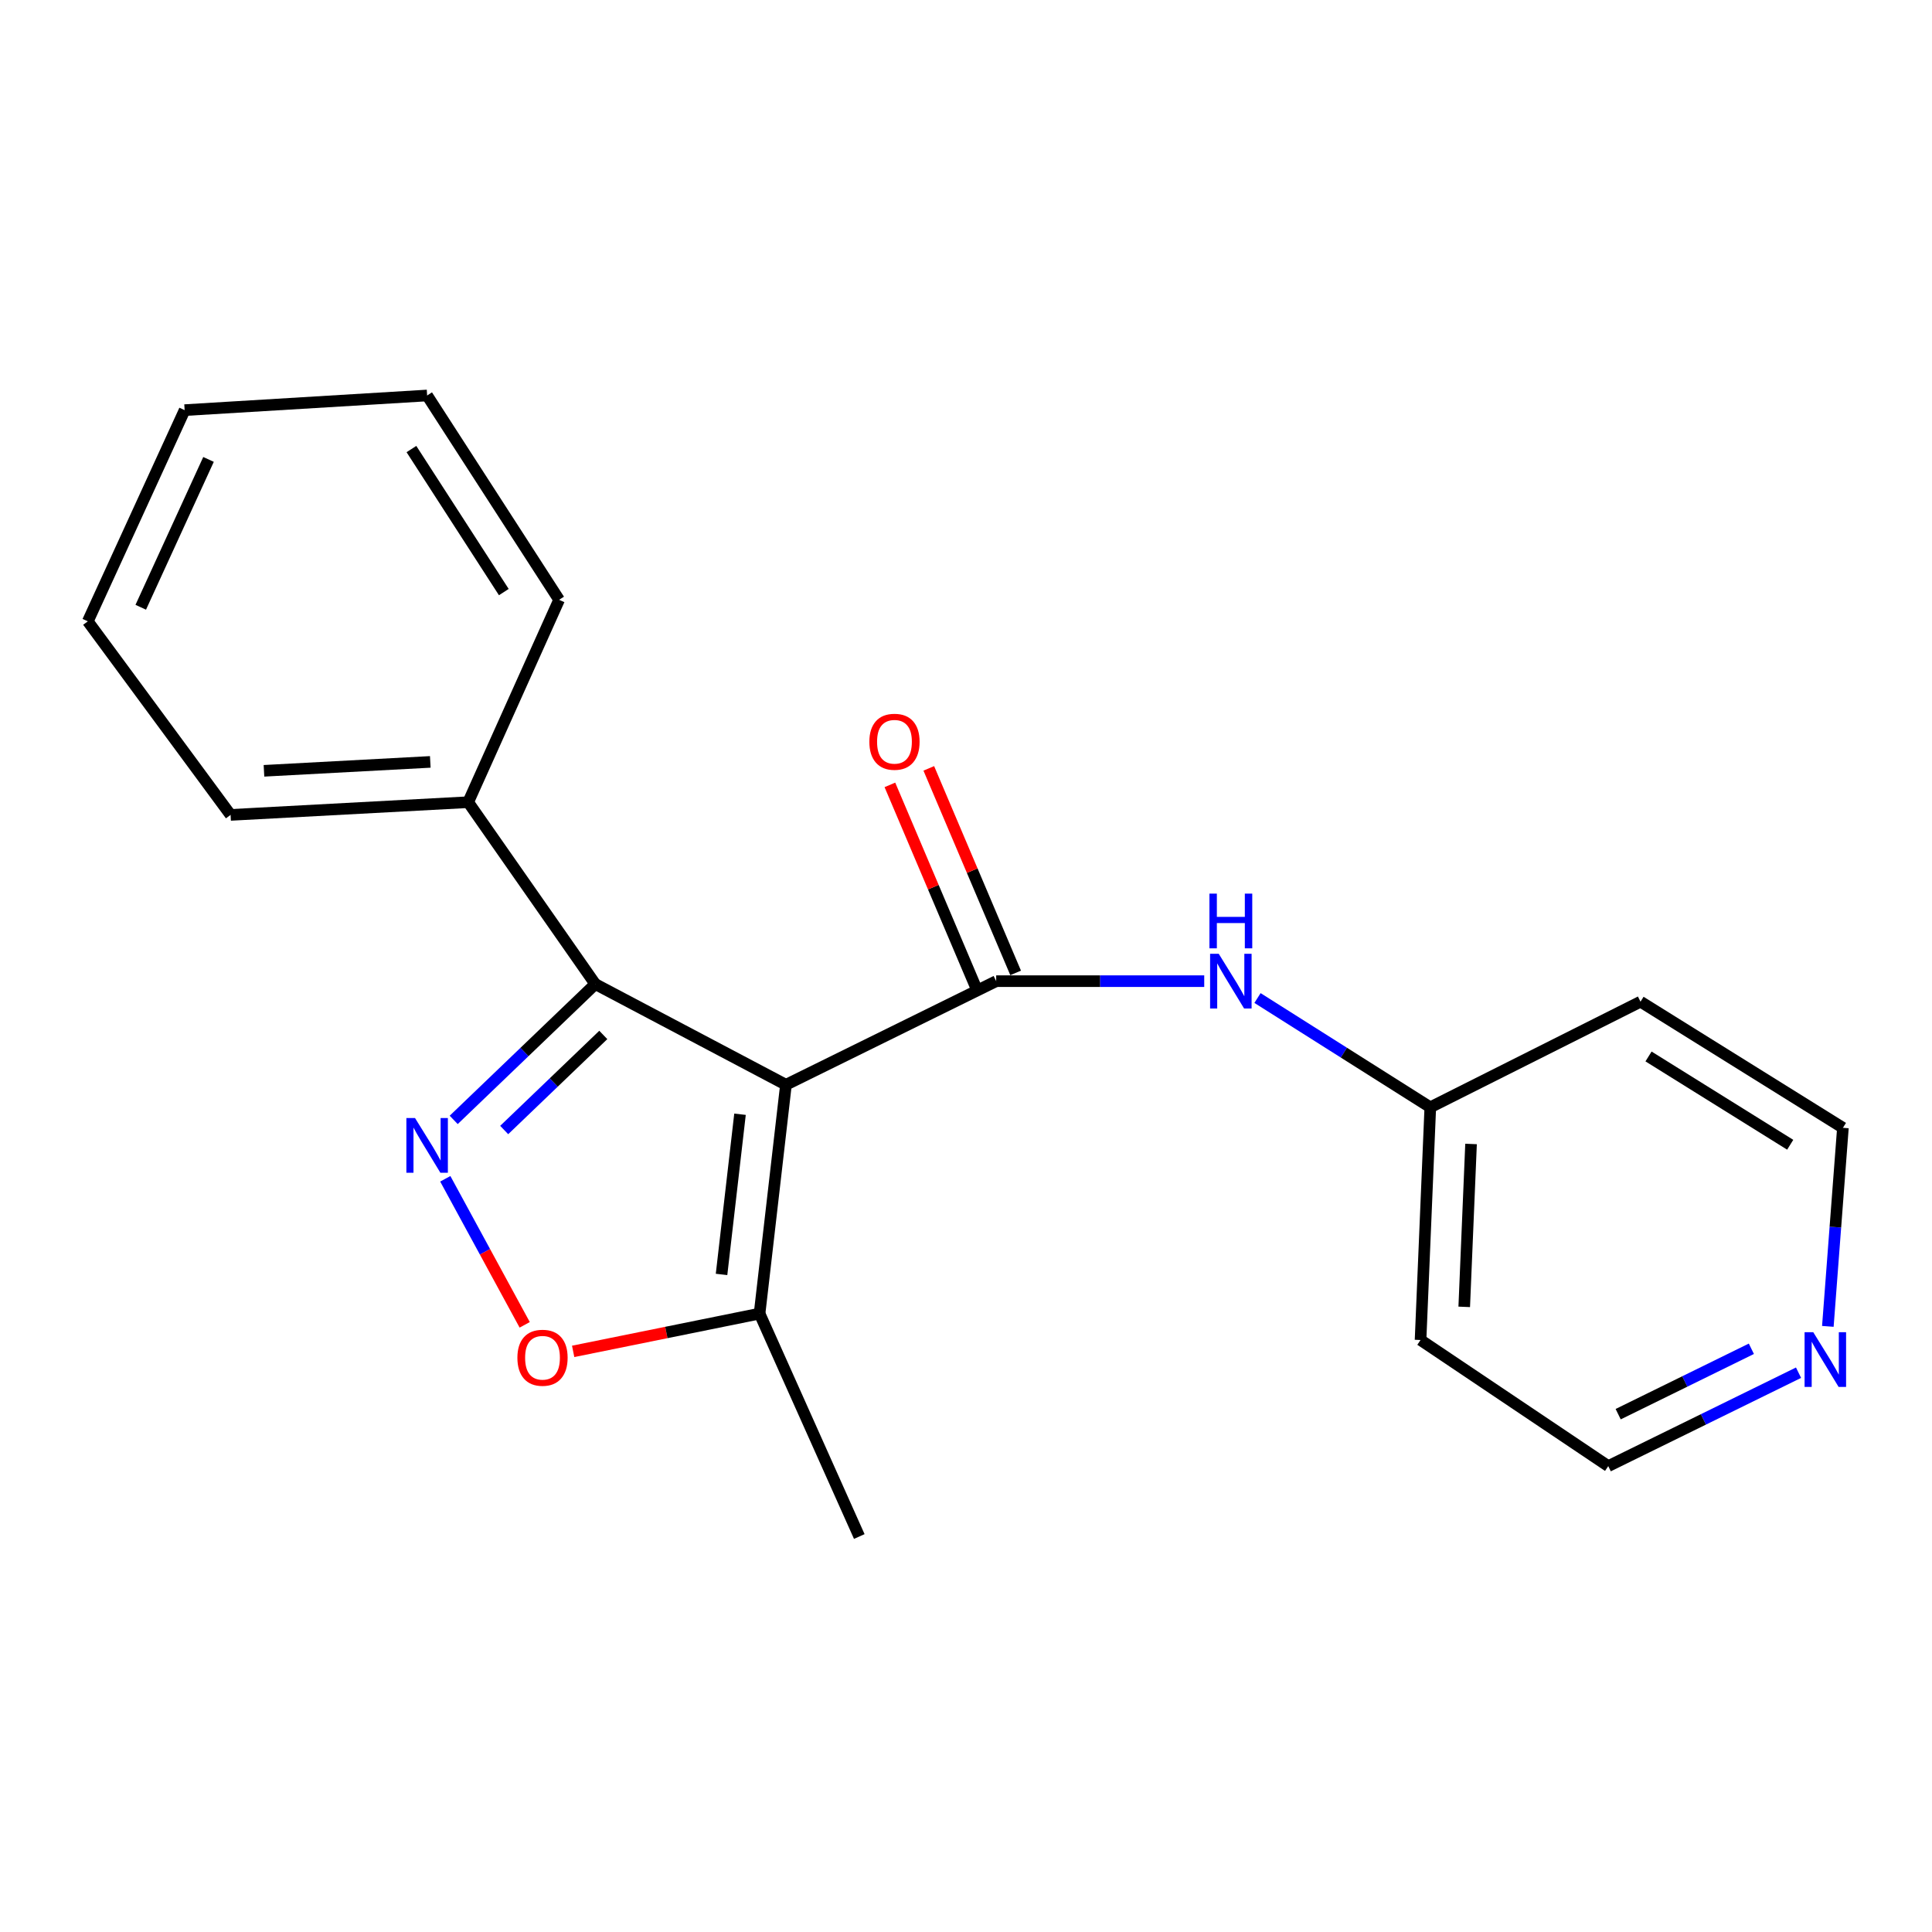 <?xml version='1.0' encoding='iso-8859-1'?>
<svg version='1.1' baseProfile='full'
              xmlns='http://www.w3.org/2000/svg'
                      xmlns:rdkit='http://www.rdkit.org/xml'
                      xmlns:xlink='http://www.w3.org/1999/xlink'
                  xml:space='preserve'
width='1000px' height='1000px' viewBox='0 0 1000 1000'>
<!-- END OF HEADER -->
<rect style='opacity:1.0;fill:#FFFFFF;stroke:none' width='1000' height='1000' x='0' y='0'> </rect>
<path class='bond-0' d='M 406.804,561.47 L 515.626,507.849' style='fill:none;fill-rule:evenodd;stroke:#000000;stroke-width:6px;stroke-linecap:butt;stroke-linejoin:miter;stroke-opacity:1' />
<path class='bond-2' d='M 406.804,561.47 L 308.116,509.356' style='fill:none;fill-rule:evenodd;stroke:#000000;stroke-width:6px;stroke-linecap:butt;stroke-linejoin:miter;stroke-opacity:1' />
<path class='bond-4' d='M 406.804,561.47 L 393.147,679.915' style='fill:none;fill-rule:evenodd;stroke:#000000;stroke-width:6px;stroke-linecap:butt;stroke-linejoin:miter;stroke-opacity:1' />
<path class='bond-4' d='M 383.028,576.732 L 373.468,659.643' style='fill:none;fill-rule:evenodd;stroke:#000000;stroke-width:6px;stroke-linecap:butt;stroke-linejoin:miter;stroke-opacity:1' />
<path class='bond-5' d='M 515.626,507.849 L 569.467,507.849' style='fill:none;fill-rule:evenodd;stroke:#000000;stroke-width:6px;stroke-linecap:butt;stroke-linejoin:miter;stroke-opacity:1' />
<path class='bond-5' d='M 569.467,507.849 L 623.308,507.849' style='fill:none;fill-rule:evenodd;stroke:#0000FF;stroke-width:6px;stroke-linecap:butt;stroke-linejoin:miter;stroke-opacity:1' />
<path class='bond-6' d='M 525.692,503.575 L 503.216,450.64' style='fill:none;fill-rule:evenodd;stroke:#000000;stroke-width:6px;stroke-linecap:butt;stroke-linejoin:miter;stroke-opacity:1' />
<path class='bond-6' d='M 503.216,450.64 L 480.74,397.705' style='fill:none;fill-rule:evenodd;stroke:#FF0000;stroke-width:6px;stroke-linecap:butt;stroke-linejoin:miter;stroke-opacity:1' />
<path class='bond-6' d='M 505.56,512.123 L 483.084,459.188' style='fill:none;fill-rule:evenodd;stroke:#000000;stroke-width:6px;stroke-linecap:butt;stroke-linejoin:miter;stroke-opacity:1' />
<path class='bond-6' d='M 483.084,459.188 L 460.608,406.253' style='fill:none;fill-rule:evenodd;stroke:#FF0000;stroke-width:6px;stroke-linecap:butt;stroke-linejoin:miter;stroke-opacity:1' />
<path class='bond-1' d='M 234.836,579.659 L 271.476,544.508' style='fill:none;fill-rule:evenodd;stroke:#0000FF;stroke-width:6px;stroke-linecap:butt;stroke-linejoin:miter;stroke-opacity:1' />
<path class='bond-1' d='M 271.476,544.508 L 308.116,509.356' style='fill:none;fill-rule:evenodd;stroke:#000000;stroke-width:6px;stroke-linecap:butt;stroke-linejoin:miter;stroke-opacity:1' />
<path class='bond-1' d='M 260.97,584.896 L 286.618,560.29' style='fill:none;fill-rule:evenodd;stroke:#0000FF;stroke-width:6px;stroke-linecap:butt;stroke-linejoin:miter;stroke-opacity:1' />
<path class='bond-1' d='M 286.618,560.29 L 312.266,535.684' style='fill:none;fill-rule:evenodd;stroke:#000000;stroke-width:6px;stroke-linecap:butt;stroke-linejoin:miter;stroke-opacity:1' />
<path class='bond-20' d='M 230.48,610.141 L 251.031,647.937' style='fill:none;fill-rule:evenodd;stroke:#0000FF;stroke-width:6px;stroke-linecap:butt;stroke-linejoin:miter;stroke-opacity:1' />
<path class='bond-20' d='M 251.031,647.937 L 271.583,685.732' style='fill:none;fill-rule:evenodd;stroke:#FF0000;stroke-width:6px;stroke-linecap:butt;stroke-linejoin:miter;stroke-opacity:1' />
<path class='bond-7' d='M 308.116,509.356 L 242.332,415.212' style='fill:none;fill-rule:evenodd;stroke:#000000;stroke-width:6px;stroke-linecap:butt;stroke-linejoin:miter;stroke-opacity:1' />
<path class='bond-3' d='M 296.667,699.47 L 344.907,689.693' style='fill:none;fill-rule:evenodd;stroke:#FF0000;stroke-width:6px;stroke-linecap:butt;stroke-linejoin:miter;stroke-opacity:1' />
<path class='bond-3' d='M 344.907,689.693 L 393.147,679.915' style='fill:none;fill-rule:evenodd;stroke:#000000;stroke-width:6px;stroke-linecap:butt;stroke-linejoin:miter;stroke-opacity:1' />
<path class='bond-12' d='M 393.147,679.915 L 444.763,795.299' style='fill:none;fill-rule:evenodd;stroke:#000000;stroke-width:6px;stroke-linecap:butt;stroke-linejoin:miter;stroke-opacity:1' />
<path class='bond-9' d='M 650.878,516.573 L 695.597,544.854' style='fill:none;fill-rule:evenodd;stroke:#0000FF;stroke-width:6px;stroke-linecap:butt;stroke-linejoin:miter;stroke-opacity:1' />
<path class='bond-9' d='M 695.597,544.854 L 740.317,573.135' style='fill:none;fill-rule:evenodd;stroke:#000000;stroke-width:6px;stroke-linecap:butt;stroke-linejoin:miter;stroke-opacity:1' />
<path class='bond-15' d='M 242.332,415.212 L 119.355,421.798' style='fill:none;fill-rule:evenodd;stroke:#000000;stroke-width:6px;stroke-linecap:butt;stroke-linejoin:miter;stroke-opacity:1' />
<path class='bond-15' d='M 222.716,394.36 L 136.632,398.97' style='fill:none;fill-rule:evenodd;stroke:#000000;stroke-width:6px;stroke-linecap:butt;stroke-linejoin:miter;stroke-opacity:1' />
<path class='bond-16' d='M 242.332,415.212 L 289.392,310.461' style='fill:none;fill-rule:evenodd;stroke:#000000;stroke-width:6px;stroke-linecap:butt;stroke-linejoin:miter;stroke-opacity:1' />
<path class='bond-8' d='M 930.92,710.504 L 881.675,734.681' style='fill:none;fill-rule:evenodd;stroke:#0000FF;stroke-width:6px;stroke-linecap:butt;stroke-linejoin:miter;stroke-opacity:1' />
<path class='bond-8' d='M 881.675,734.681 L 832.431,758.859' style='fill:none;fill-rule:evenodd;stroke:#000000;stroke-width:6px;stroke-linecap:butt;stroke-linejoin:miter;stroke-opacity:1' />
<path class='bond-8' d='M 906.507,698.124 L 872.036,715.049' style='fill:none;fill-rule:evenodd;stroke:#0000FF;stroke-width:6px;stroke-linecap:butt;stroke-linejoin:miter;stroke-opacity:1' />
<path class='bond-8' d='M 872.036,715.049 L 837.566,731.973' style='fill:none;fill-rule:evenodd;stroke:#000000;stroke-width:6px;stroke-linecap:butt;stroke-linejoin:miter;stroke-opacity:1' />
<path class='bond-22' d='M 946.091,686.527 L 949.991,635.141' style='fill:none;fill-rule:evenodd;stroke:#0000FF;stroke-width:6px;stroke-linecap:butt;stroke-linejoin:miter;stroke-opacity:1' />
<path class='bond-22' d='M 949.991,635.141 L 953.89,583.755' style='fill:none;fill-rule:evenodd;stroke:#000000;stroke-width:6px;stroke-linecap:butt;stroke-linejoin:miter;stroke-opacity:1' />
<path class='bond-10' d='M 740.317,573.135 L 849.126,518.469' style='fill:none;fill-rule:evenodd;stroke:#000000;stroke-width:6px;stroke-linecap:butt;stroke-linejoin:miter;stroke-opacity:1' />
<path class='bond-11' d='M 740.317,573.135 L 735.274,693.585' style='fill:none;fill-rule:evenodd;stroke:#000000;stroke-width:6px;stroke-linecap:butt;stroke-linejoin:miter;stroke-opacity:1' />
<path class='bond-11' d='M 761.413,592.117 L 757.883,676.432' style='fill:none;fill-rule:evenodd;stroke:#000000;stroke-width:6px;stroke-linecap:butt;stroke-linejoin:miter;stroke-opacity:1' />
<path class='bond-13' d='M 849.126,518.469 L 953.89,583.755' style='fill:none;fill-rule:evenodd;stroke:#000000;stroke-width:6px;stroke-linecap:butt;stroke-linejoin:miter;stroke-opacity:1' />
<path class='bond-13' d='M 853.274,546.824 L 926.608,592.524' style='fill:none;fill-rule:evenodd;stroke:#000000;stroke-width:6px;stroke-linecap:butt;stroke-linejoin:miter;stroke-opacity:1' />
<path class='bond-14' d='M 735.274,693.585 L 832.431,758.859' style='fill:none;fill-rule:evenodd;stroke:#000000;stroke-width:6px;stroke-linecap:butt;stroke-linejoin:miter;stroke-opacity:1' />
<path class='bond-18' d='M 119.355,421.798 L 45.455,321.603' style='fill:none;fill-rule:evenodd;stroke:#000000;stroke-width:6px;stroke-linecap:butt;stroke-linejoin:miter;stroke-opacity:1' />
<path class='bond-17' d='M 289.392,310.461 L 221.081,204.701' style='fill:none;fill-rule:evenodd;stroke:#000000;stroke-width:6px;stroke-linecap:butt;stroke-linejoin:miter;stroke-opacity:1' />
<path class='bond-17' d='M 260.773,306.464 L 212.955,232.432' style='fill:none;fill-rule:evenodd;stroke:#000000;stroke-width:6px;stroke-linecap:butt;stroke-linejoin:miter;stroke-opacity:1' />
<path class='bond-19' d='M 221.081,204.701 L 95.564,212.283' style='fill:none;fill-rule:evenodd;stroke:#000000;stroke-width:6px;stroke-linecap:butt;stroke-linejoin:miter;stroke-opacity:1' />
<path class='bond-21' d='M 45.455,321.603 L 95.564,212.283' style='fill:none;fill-rule:evenodd;stroke:#000000;stroke-width:6px;stroke-linecap:butt;stroke-linejoin:miter;stroke-opacity:1' />
<path class='bond-21' d='M 72.853,314.319 L 107.93,237.795' style='fill:none;fill-rule:evenodd;stroke:#000000;stroke-width:6px;stroke-linecap:butt;stroke-linejoin:miter;stroke-opacity:1' />
<path  class='atom-2' d='M 214.821 578.696
L 224.101 593.696
Q 225.021 595.176, 226.501 597.856
Q 227.981 600.536, 228.061 600.696
L 228.061 578.696
L 231.821 578.696
L 231.821 607.016
L 227.941 607.016
L 217.981 590.616
Q 216.821 588.696, 215.581 586.496
Q 214.381 584.296, 214.021 583.616
L 214.021 607.016
L 210.341 607.016
L 210.341 578.696
L 214.821 578.696
' fill='#0000FF'/>
<path  class='atom-4' d='M 267.802 702.766
Q 267.802 695.966, 271.162 692.166
Q 274.522 688.366, 280.802 688.366
Q 287.082 688.366, 290.442 692.166
Q 293.802 695.966, 293.802 702.766
Q 293.802 709.646, 290.402 713.566
Q 287.002 717.446, 280.802 717.446
Q 274.562 717.446, 271.162 713.566
Q 267.802 709.686, 267.802 702.766
M 280.802 714.246
Q 285.122 714.246, 287.442 711.366
Q 289.802 708.446, 289.802 702.766
Q 289.802 697.206, 287.442 694.406
Q 285.122 691.566, 280.802 691.566
Q 276.482 691.566, 274.122 694.366
Q 271.802 697.166, 271.802 702.766
Q 271.802 708.486, 274.122 711.366
Q 276.482 714.246, 280.802 714.246
' fill='#FF0000'/>
<path  class='atom-6' d='M 630.824 493.689
L 640.104 508.689
Q 641.024 510.169, 642.504 512.849
Q 643.984 515.529, 644.064 515.689
L 644.064 493.689
L 647.824 493.689
L 647.824 522.009
L 643.944 522.009
L 633.984 505.609
Q 632.824 503.689, 631.584 501.489
Q 630.384 499.289, 630.024 498.609
L 630.024 522.009
L 626.344 522.009
L 626.344 493.689
L 630.824 493.689
' fill='#0000FF'/>
<path  class='atom-6' d='M 626.004 462.537
L 629.844 462.537
L 629.844 474.577
L 644.324 474.577
L 644.324 462.537
L 648.164 462.537
L 648.164 490.857
L 644.324 490.857
L 644.324 477.777
L 629.844 477.777
L 629.844 490.857
L 626.004 490.857
L 626.004 462.537
' fill='#0000FF'/>
<path  class='atom-7' d='M 449.977 383.931
Q 449.977 377.131, 453.337 373.331
Q 456.697 369.531, 462.977 369.531
Q 469.257 369.531, 472.617 373.331
Q 475.977 377.131, 475.977 383.931
Q 475.977 390.811, 472.577 394.731
Q 469.177 398.611, 462.977 398.611
Q 456.737 398.611, 453.337 394.731
Q 449.977 390.851, 449.977 383.931
M 462.977 395.411
Q 467.297 395.411, 469.617 392.531
Q 471.977 389.611, 471.977 383.931
Q 471.977 378.371, 469.617 375.571
Q 467.297 372.731, 462.977 372.731
Q 458.657 372.731, 456.297 375.531
Q 453.977 378.331, 453.977 383.931
Q 453.977 389.651, 456.297 392.531
Q 458.657 395.411, 462.977 395.411
' fill='#FF0000'/>
<path  class='atom-9' d='M 938.529 689.534
L 947.809 704.534
Q 948.729 706.014, 950.209 708.694
Q 951.689 711.374, 951.769 711.534
L 951.769 689.534
L 955.529 689.534
L 955.529 717.854
L 951.649 717.854
L 941.689 701.454
Q 940.529 699.534, 939.289 697.334
Q 938.089 695.134, 937.729 694.454
L 937.729 717.854
L 934.049 717.854
L 934.049 689.534
L 938.529 689.534
' fill='#0000FF'/>
</svg>

